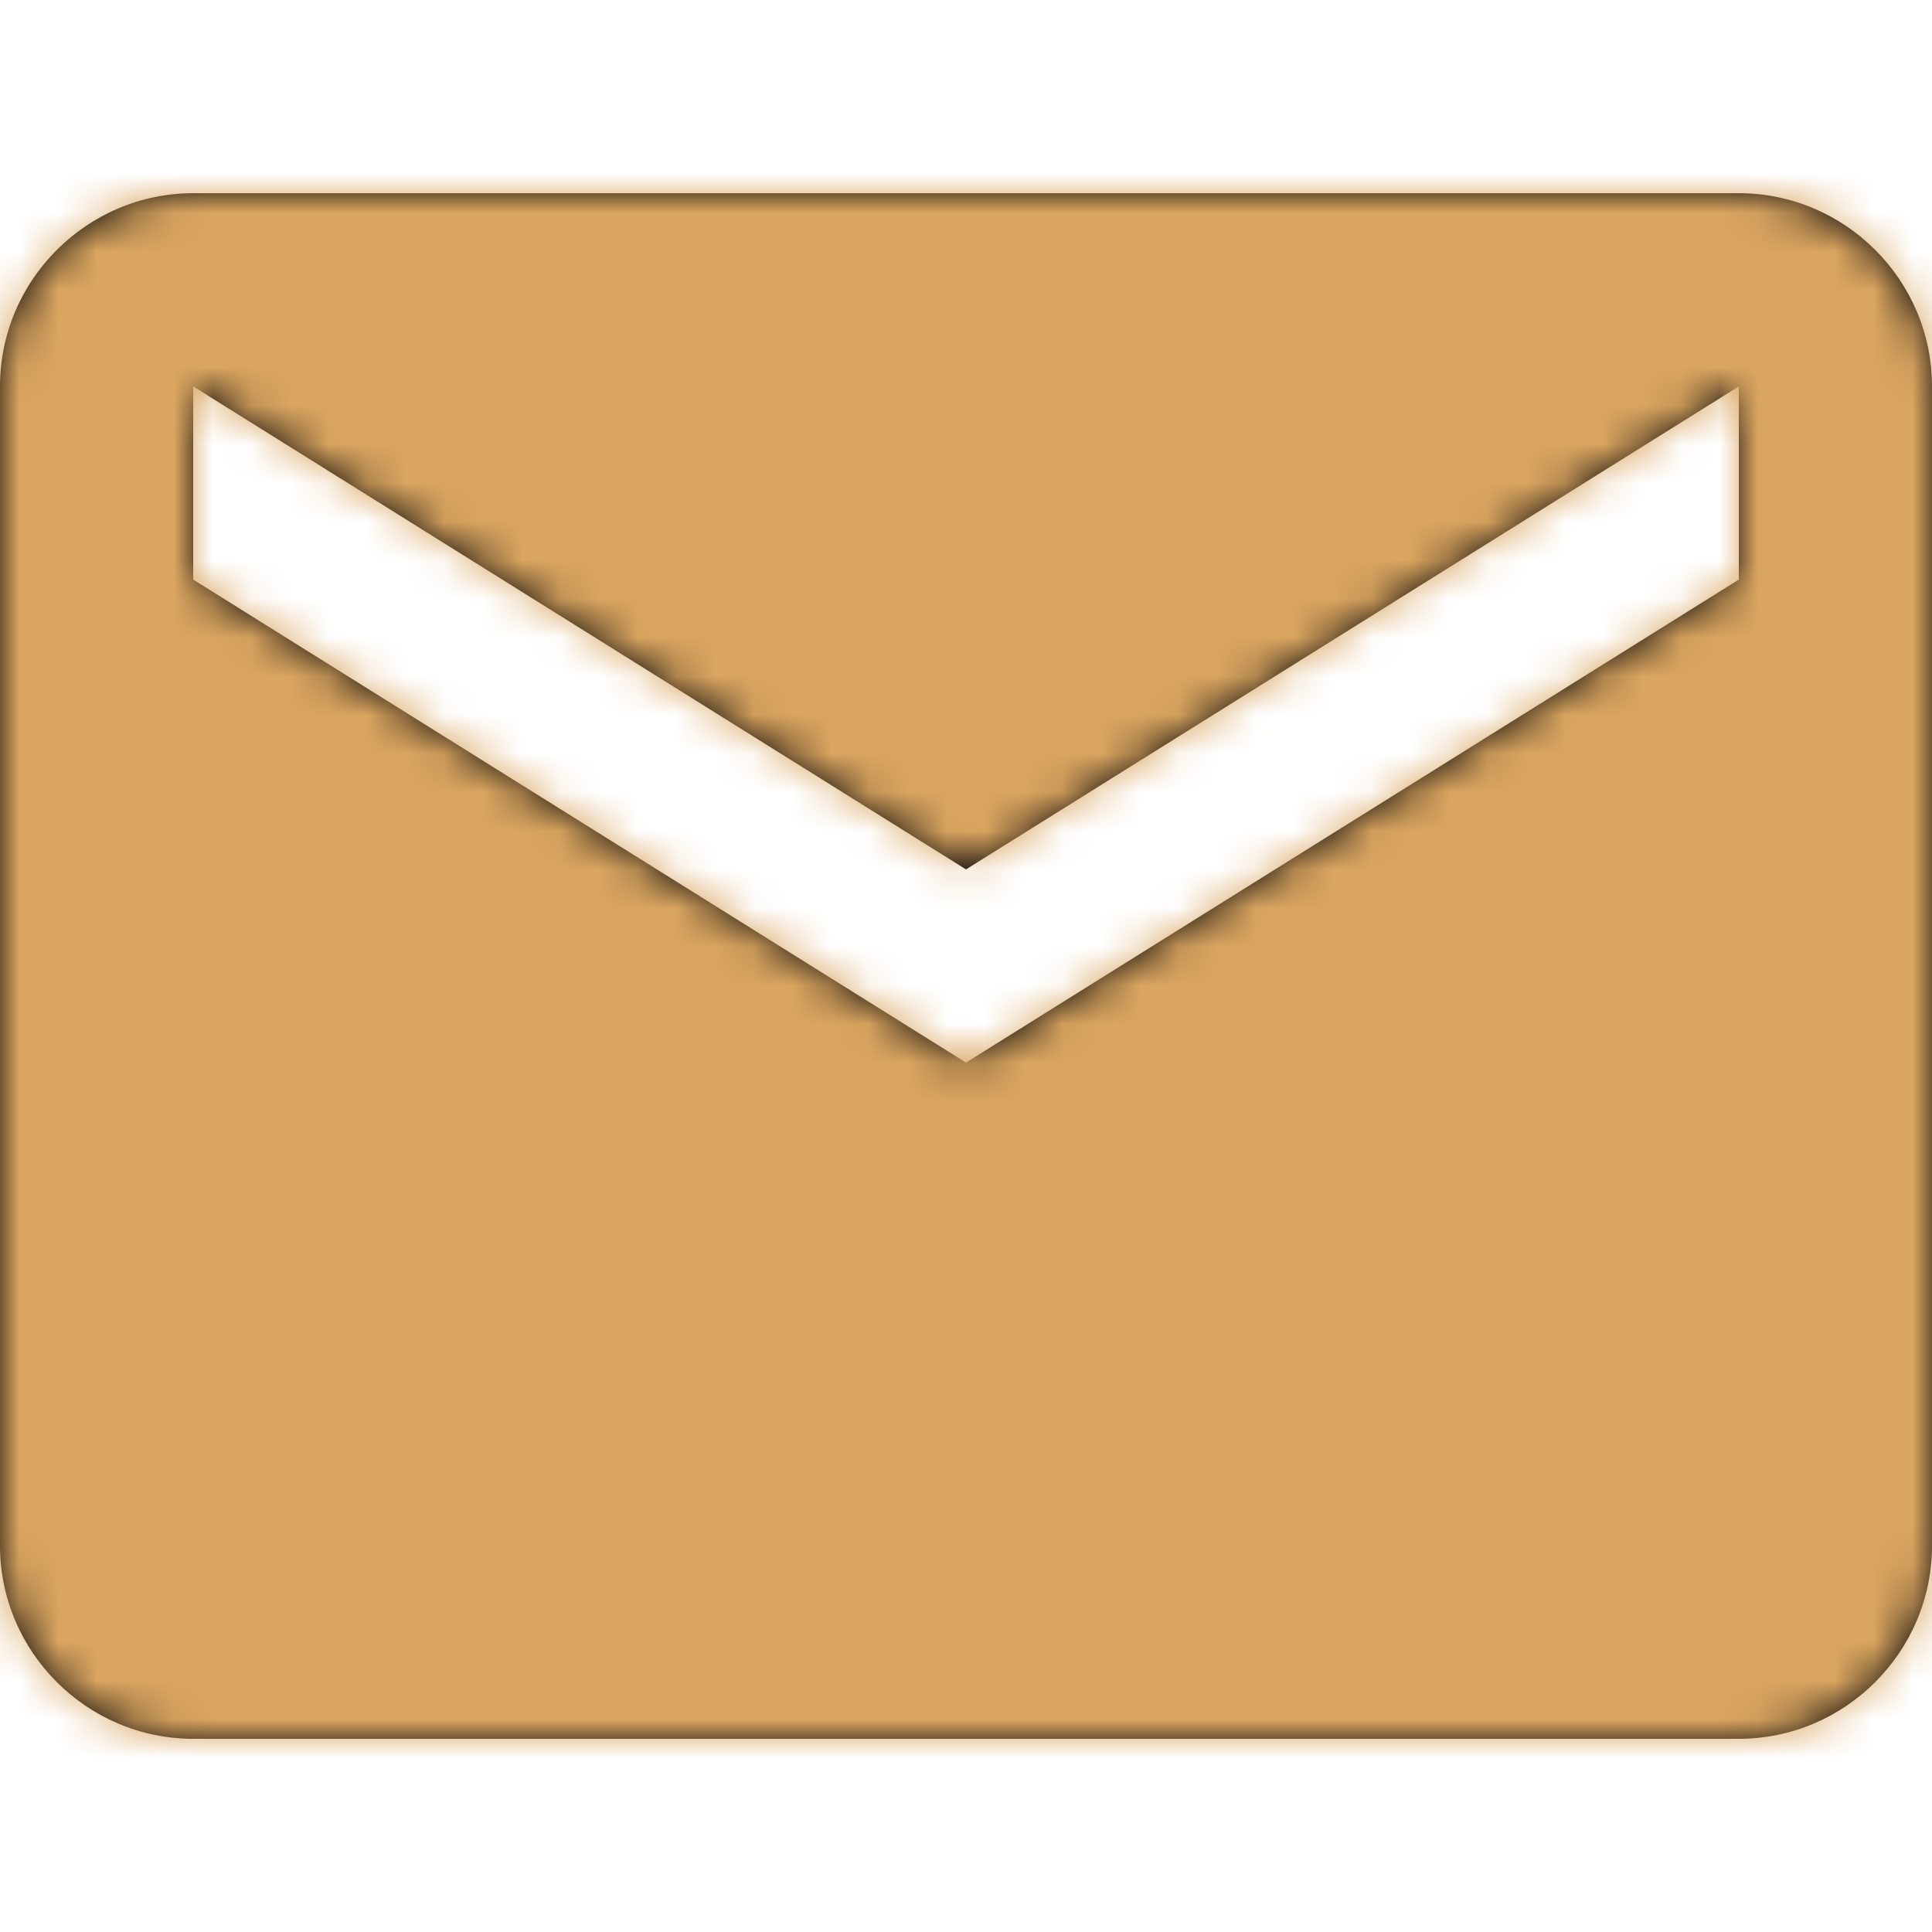 <?xml version="1.0" encoding="utf-8"?>
<svg xmlns="http://www.w3.org/2000/svg" xmlns:xlink="http://www.w3.org/1999/xlink" width="50" height="50" viewBox="0 0 50 50">
  <defs>
    <path id="email-a" d="M45,5 L5,5 C2.25,5 0,7.25 0,10 L0,40 C0,42.75 2.25,45 5,45 L45,45 C47.75,45 50,42.75 50,40 L50,10 C50,7.25 47.75,5 45,5 L45,5 Z M45,15 L25,27.5 L5,15 L5,10 L25,22.5 L45,10 L45,15 L45,15 Z"/>
  </defs>
  <g fill="none" fill-rule="evenodd">
    <mask id="email-b" fill="#fff">
      <use xlink:href="#email-a"/>
    </mask>
    <use fill="#080708" xlink:href="#email-a"/>
    <g fill="#DAA560" mask="url(#email-b)">
      <rect width="50" height="50"/>
    </g>
  </g>
</svg>